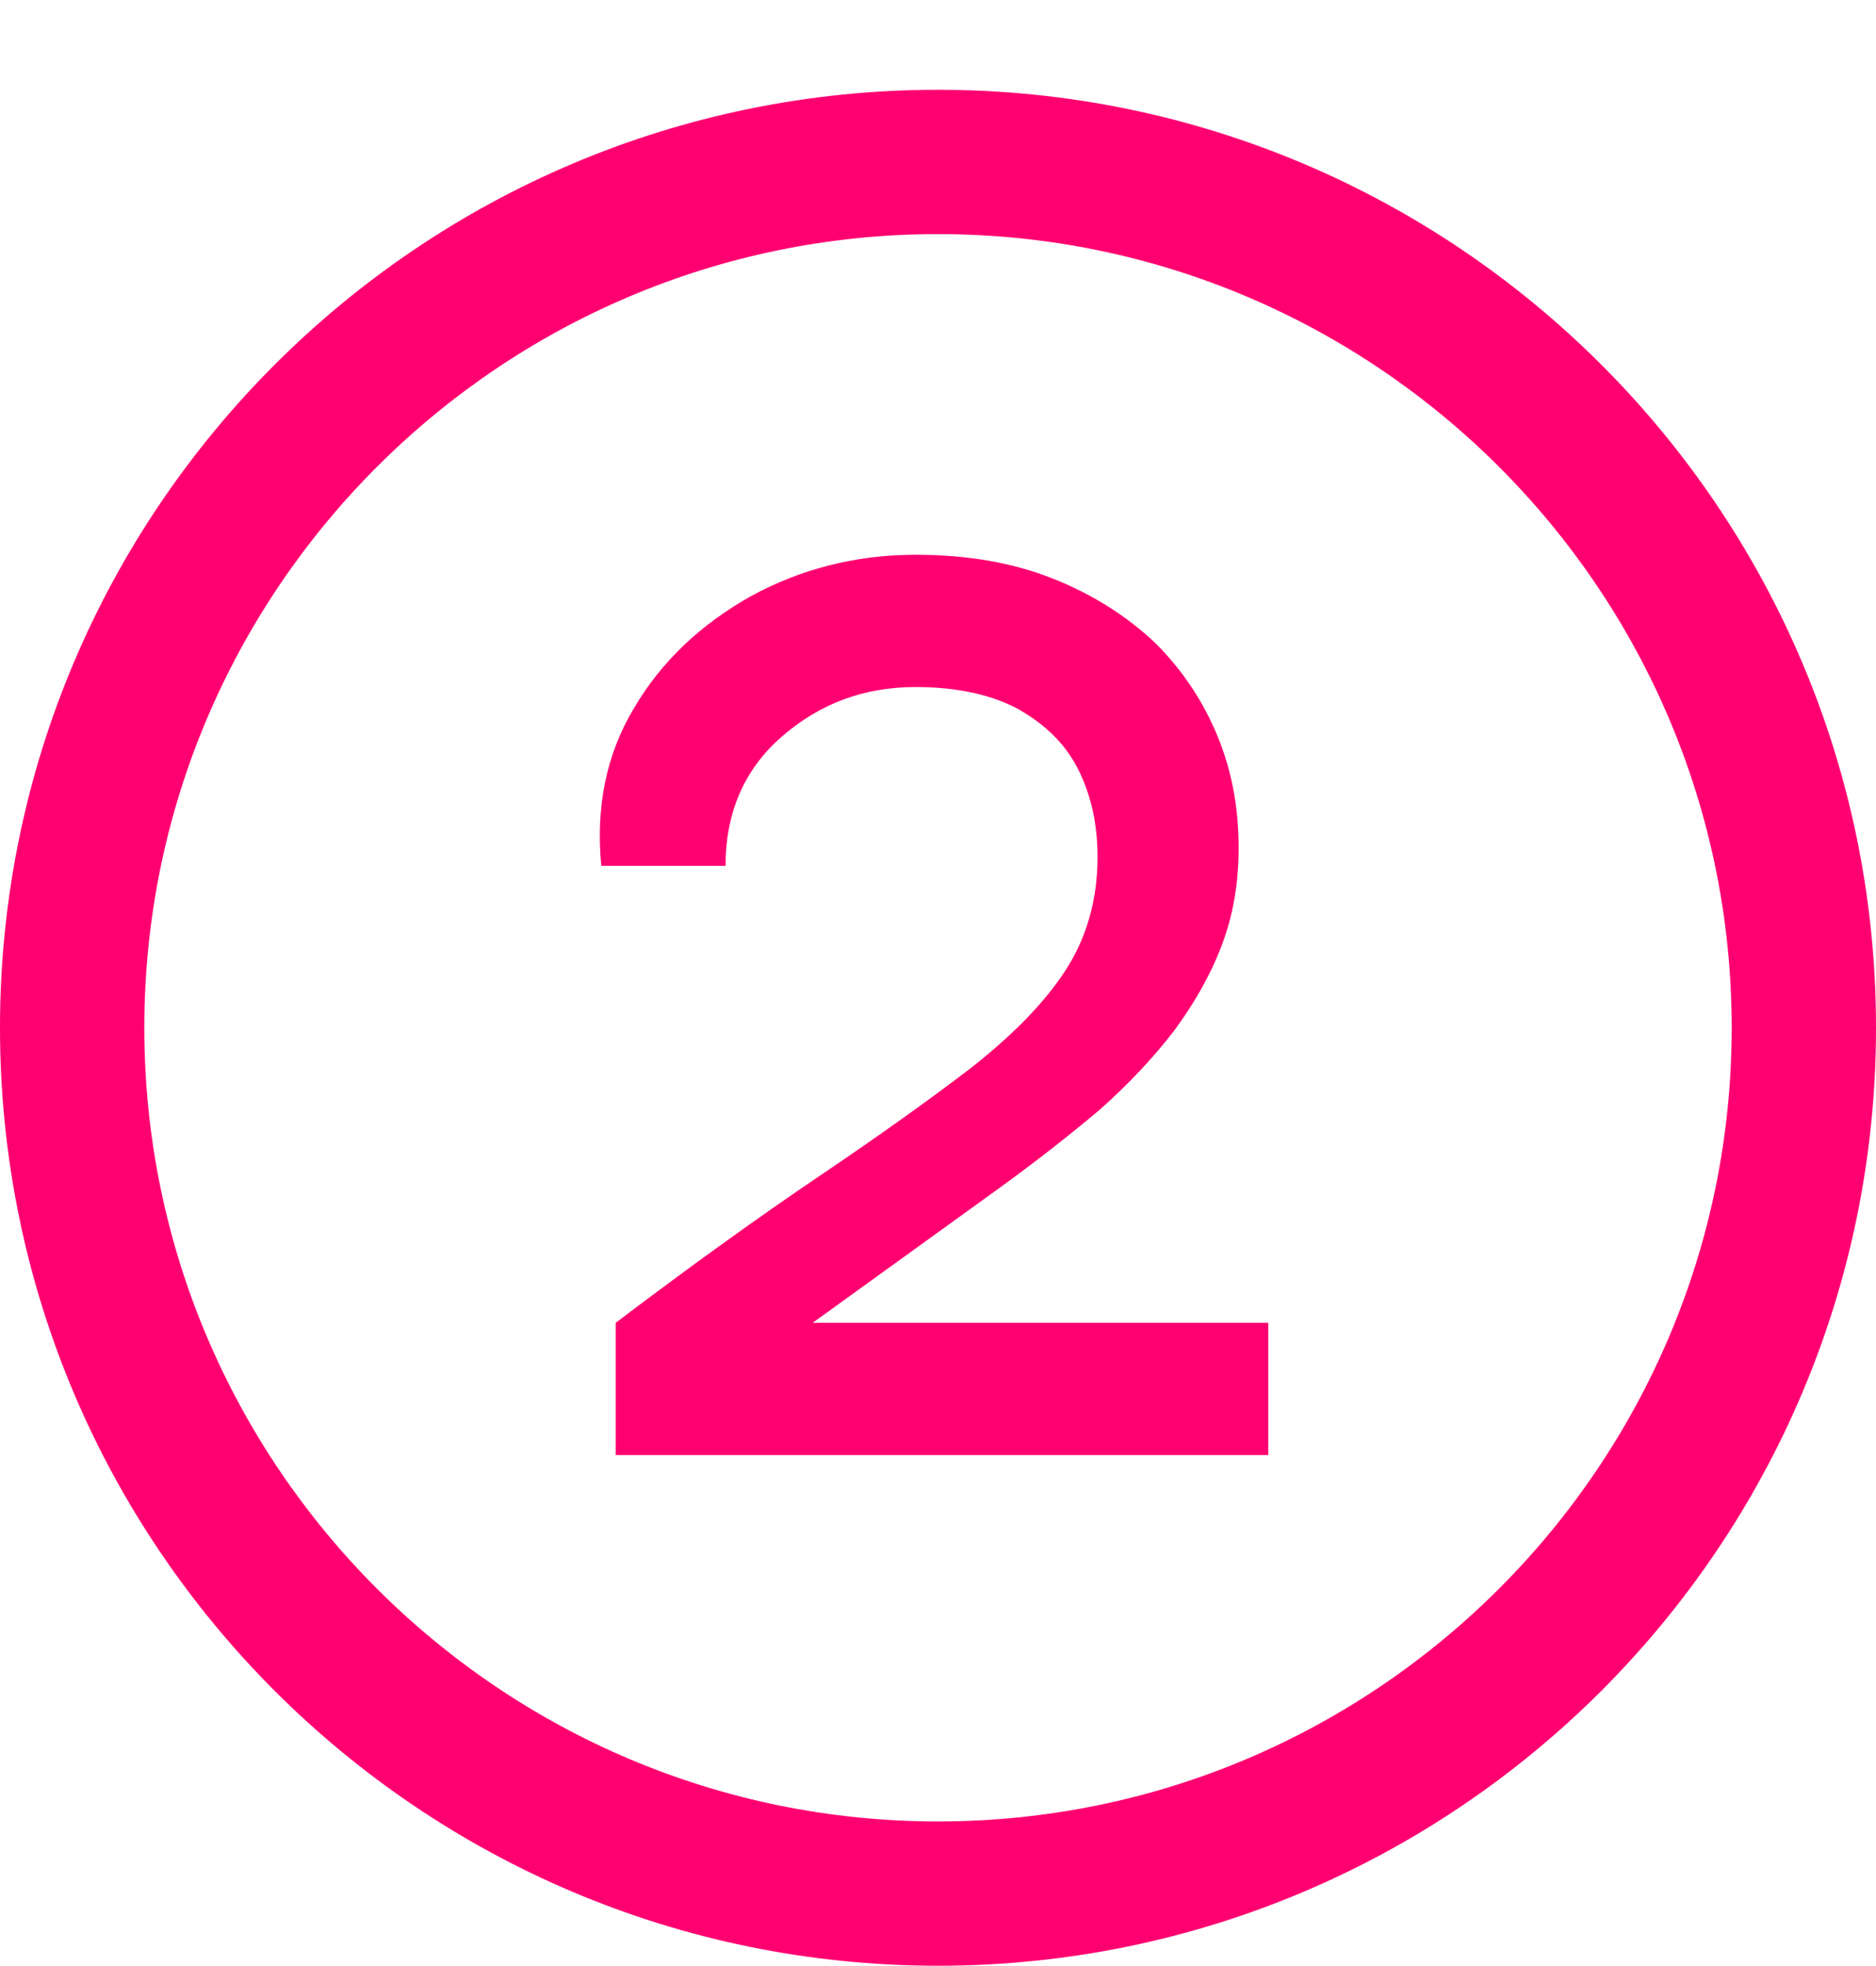 <?xml version="1.0" encoding="utf-8"?>
<!-- Generator: Adobe Illustrator 27.8.0, SVG Export Plug-In . SVG Version: 6.00 Build 0)  -->
<svg version="1.1" id="Calque_1" xmlns="http://www.w3.org/2000/svg" xmlns:xlink="http://www.w3.org/1999/xlink" x="0px" y="0px"
	 viewBox="0 0 234 245.2" style="enable-background:new 0 0 234 245.2;" xml:space="preserve">
<style type="text/css">
	.st0{fill:#FF0071;}
	.st1{enable-background:new    ;}
</style>
<path class="st0" d="M117,29.2c54.6,0,99,44.4,99,99s-44.4,99-99,99s-99-44.4-99-99S62.4,29.2,117,29.2 M117,11.2
	c-64.6,0-117,52.4-117,117s52.4,117,117,117s117-52.4,117-117S181.6,11.2,117,11.2L117,11.2z"/>
<g class="st1">
	<path class="st0" d="M124.5,148.3L95,169.6l-1.5-4.6h64.7v16.5H76.8V165c9.5-7.2,18-13.3,25.4-18.3c7.4-5,13.7-9.5,18.8-13.4
		c5.1-4,9.1-8,11.8-12.1c2.7-4.1,4.1-8.9,4.1-14.3c0-4.1-0.8-7.7-2.4-10.9c-1.6-3.2-4.1-5.6-7.4-7.5c-3.3-1.8-7.6-2.8-12.9-2.8
		c-6.5,0-12,2.1-16.7,6.2c-4.7,4.1-7,9.5-7,16.1H75c-0.7-7.3,0.6-13.9,4.1-19.7c3.4-5.8,8.3-10.4,14.5-13.9
		c6.2-3.4,13.1-5.2,20.6-5.2c6.5,0,12.2,1,17.2,3c5,2,9.2,4.7,12.7,8c3.4,3.4,6,7.3,7.8,11.7c1.8,4.4,2.6,9,2.6,13.9
		c0,4.4-0.7,8.4-2.1,12.1c-1.4,3.7-3.4,7.2-5.9,10.6c-2.6,3.4-5.7,6.7-9.3,9.9C133.4,141.6,129.2,144.9,124.5,148.3z"/>
</g>
</svg>
